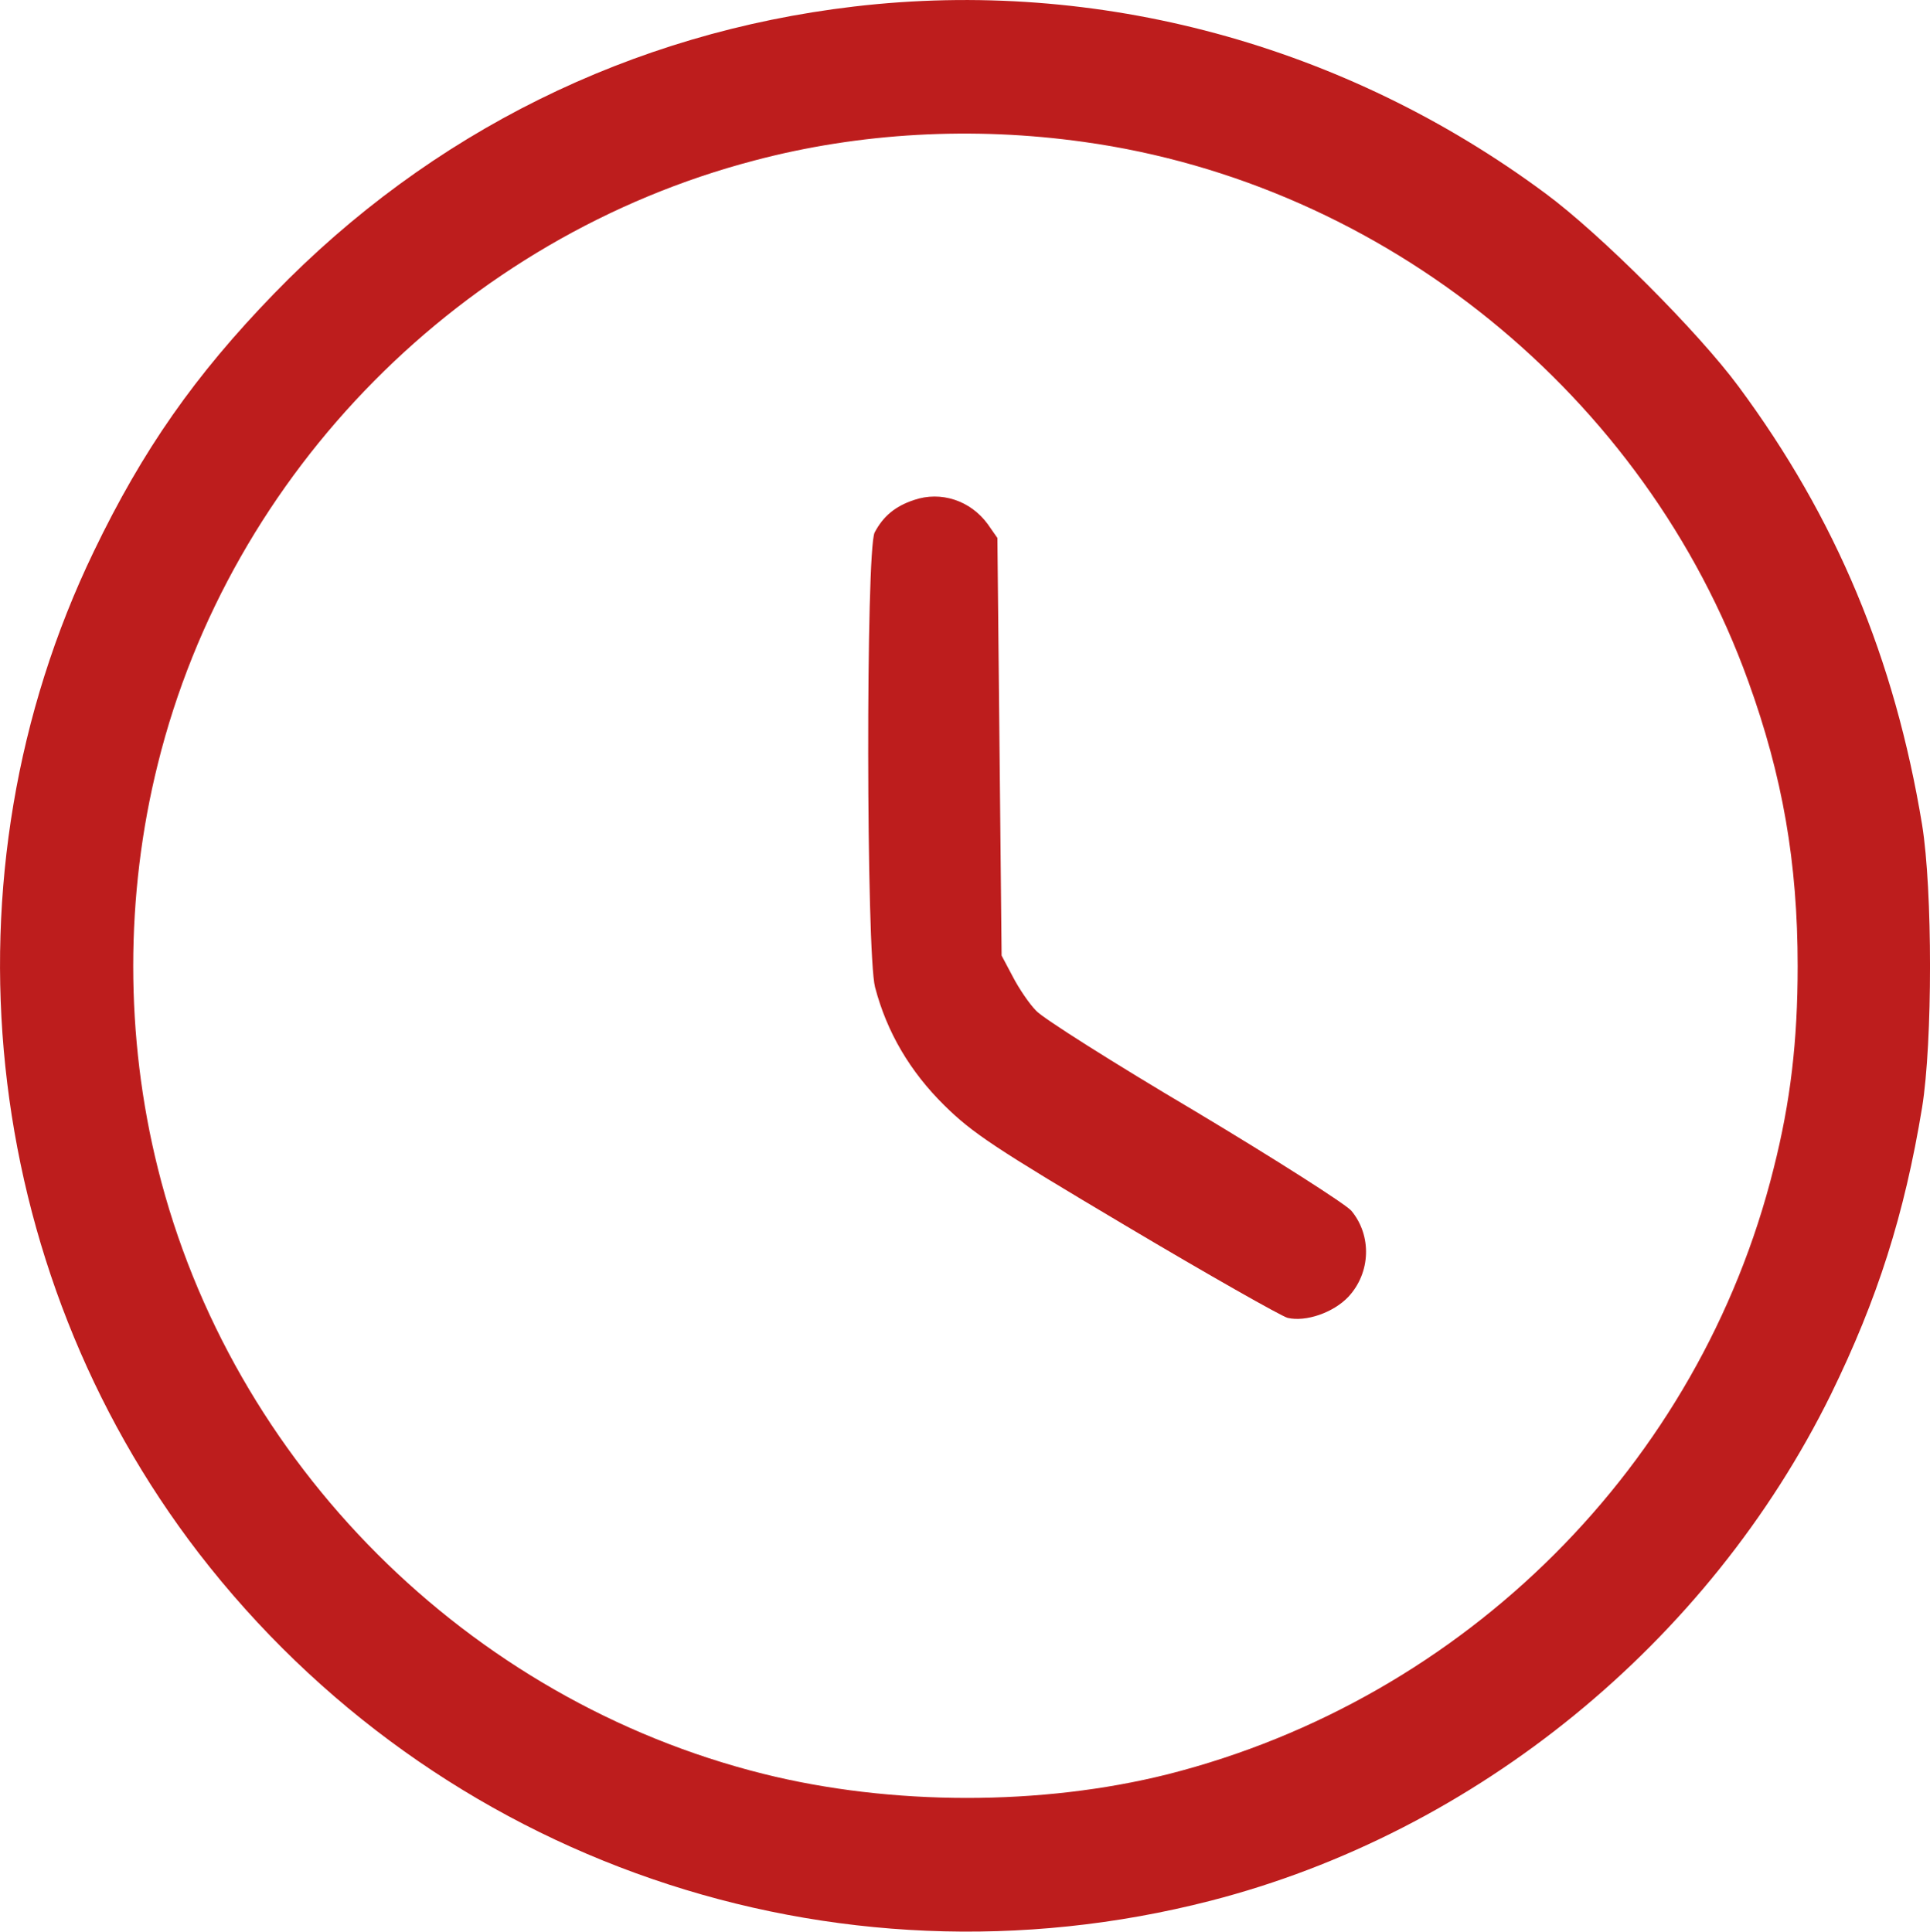<svg viewBox="0 0 457.5 457.96" xmlns="http://www.w3.org/2000/svg" data-name="Calque 1" id="Calque_1">
  <path style="fill: #bd1d1d;" d="M202.43,1.55c-52.7,6.2-100.4,29.8-137.5,68.1-18.7,19.3-31.1,37-42.7,61.1-37,76.7-27.2,169.8,24.9,237.5,56.4,73.1,150.3,105.4,239.8,82.4,63-16.2,118.1-61.2,147.1-120.1,11-22.5,17.4-42.5,21.6-68,2.5-15.5,2.5-51.5,0-67-6.5-39.4-20.4-72.7-43.5-103.9-9.6-13-32.8-36.2-45.8-45.8C318.73,10.55,260.23-5.25,202.43,1.55ZM256.93,33.65c71.2,9.9,133.1,60.1,157.5,127.9,8.1,22.4,11.7,42.9,11.7,67.5,0,17.8-1.7,32.2-5.7,48-17.5,70.2-73.1,125.7-143.6,143.6-29.9,7.5-65.5,7.5-95.9-.1-70-17.5-126.1-73.6-143.5-143.5-7.8-31.2-7.8-64.8,0-96C54.63,111.75,109.73,56.15,178.83,38.05c24.9-6.6,51.8-8.1,78.1-4.4Z"></path>
  <path style="fill: #bd1d1d;" d="M216.63,118.55c-4.5,1.5-7.3,3.9-9.3,7.7-2.1,4.1-2,99.9.1,107.8,2.8,10.7,8.3,20,16.4,28,6.7,6.6,11.8,10,43.1,28.6,19.5,11.6,36.8,21.4,38.3,21.8,4.3,1,10.8-1.2,14.4-5,5.3-5.7,5.6-14.5.7-20.4-1.4-1.6-18-12.2-37.2-23.7-19.1-11.3-36-22-37.5-23.7-1.6-1.6-4.1-5.3-5.5-8l-2.7-5.1-.5-49.5-.5-49.5-2.3-3.3c-4.1-5.6-11.1-7.9-17.5-5.7Z"></path>
</svg>